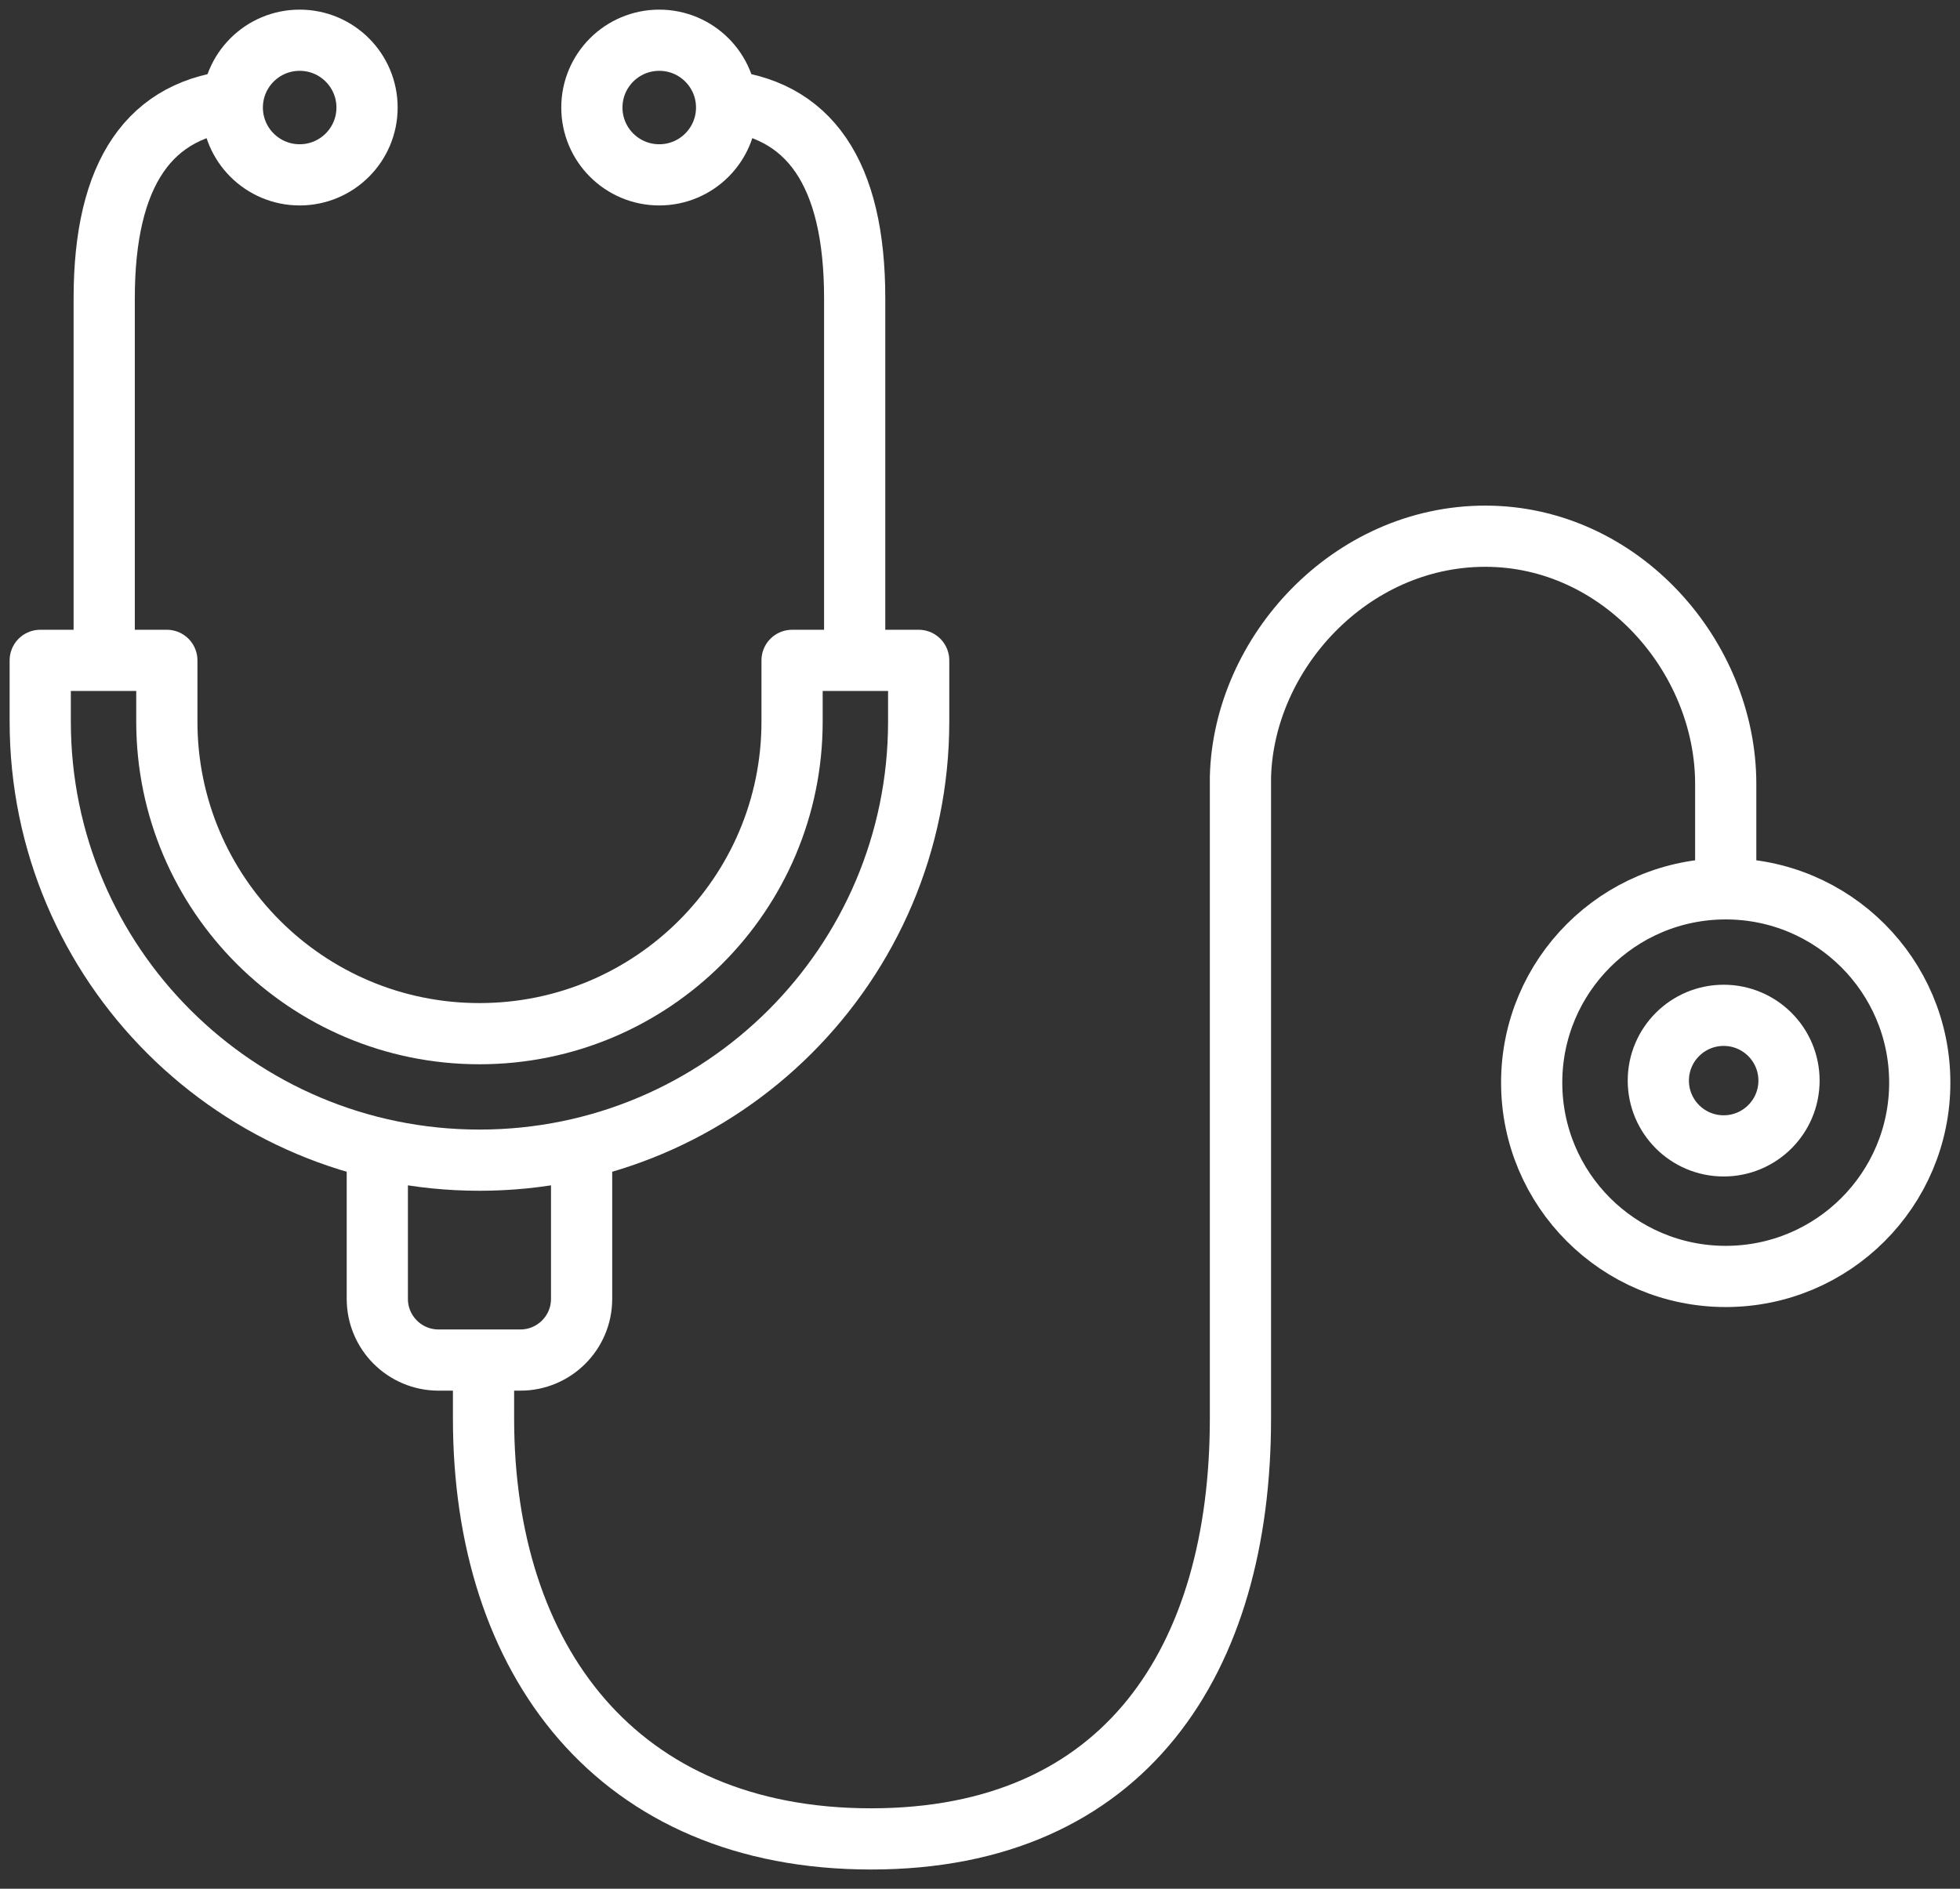 <?xml version="1.0" encoding="UTF-8"?>
<svg width="83px" height="80px" viewBox="0 0 83 80" version="1.1" xmlns="http://www.w3.org/2000/svg" xmlns:xlink="http://www.w3.org/1999/xlink">
    <rect x="0" y="0" width="83" height="80" fill="#333333" stroke="none"/>
    <!-- Generator: Sketch 51.1 (57501) - http://www.bohemiancoding.com/sketch -->
    <title>medical</title>
    <desc>Created with Sketch.</desc>
    <defs></defs>
    <g id="Website" stroke="none" stroke-width="1" fill="none" fill-rule="evenodd">
        <g id="medical" transform="translate(3, 3)" stroke="#FFFFFF" stroke-width="2.592">
            <ellipse id="Oval-3" cx="69.992" cy="42.771" rx="2.767" ry="2.765"></ellipse>
            <ellipse id="Oval-3" cx="70.079" cy="42.857" rx="8.217" ry="8.209"></ellipse>
            <path d="M17.476,54.625 L17.476,57.086 C17.476,67.316 23.126,74.89 33.888,74.89 C44.65,74.89 49.529,67.306 49.529,57.086 L49.529,29.907 C49.667,24.661 54.179,19.712 59.898,19.712 C65.617,19.712 70.079,24.794 70.079,30.207 L70.079,33.72" id="Path"></path>
            <path d="M21.629,45.968 L21.629,52.016 C21.629,53.448 20.467,54.608 19.034,54.608 L15.573,54.608 C14.14,54.608 12.978,53.448 12.978,52.016 L12.978,45.968" id="Rectangle-17"></path>
            <path d="M1.413,24.017 L1.413,9.636 C1.413,4.335 3.33,1.537 7.164,1.243" id="Path-7" fill-rule="nonzero"></path>
            <ellipse id="Oval-4" cx="9.69" cy="1.555" rx="2.853" ry="2.851"></ellipse>
            <path d="M27.443,24.017 L27.443,9.636 C27.443,4.335 29.36,1.537 33.194,1.243" id="Path-7" fill-rule="nonzero" transform="translate(30.318, 12.63) scale(-1, 1) translate(-30.318, -12.63) "></path>
            <ellipse id="Oval-4" transform="translate(24.917, 1.555) scale(-1, 1) translate(-24.917, -1.555) " cx="24.917" cy="1.555" rx="2.853" ry="2.851"></ellipse>
            <path d="M35.903,24.971 L35.903,27.563 C35.903,37.824 27.575,46.141 17.303,46.141 C7.032,46.141 -1.296,37.824 -1.296,27.563 L-1.296,24.971 L4.065,24.971 L4.065,27.563 C4.065,34.864 9.991,40.783 17.303,40.783 C24.615,40.783 30.542,34.864 30.542,27.563 L30.542,24.971 L35.903,24.971 Z" id="Path" stroke-linecap="round" stroke-linejoin="round" fill-rule="nonzero"></path>
        </g>
    </g>
</svg>